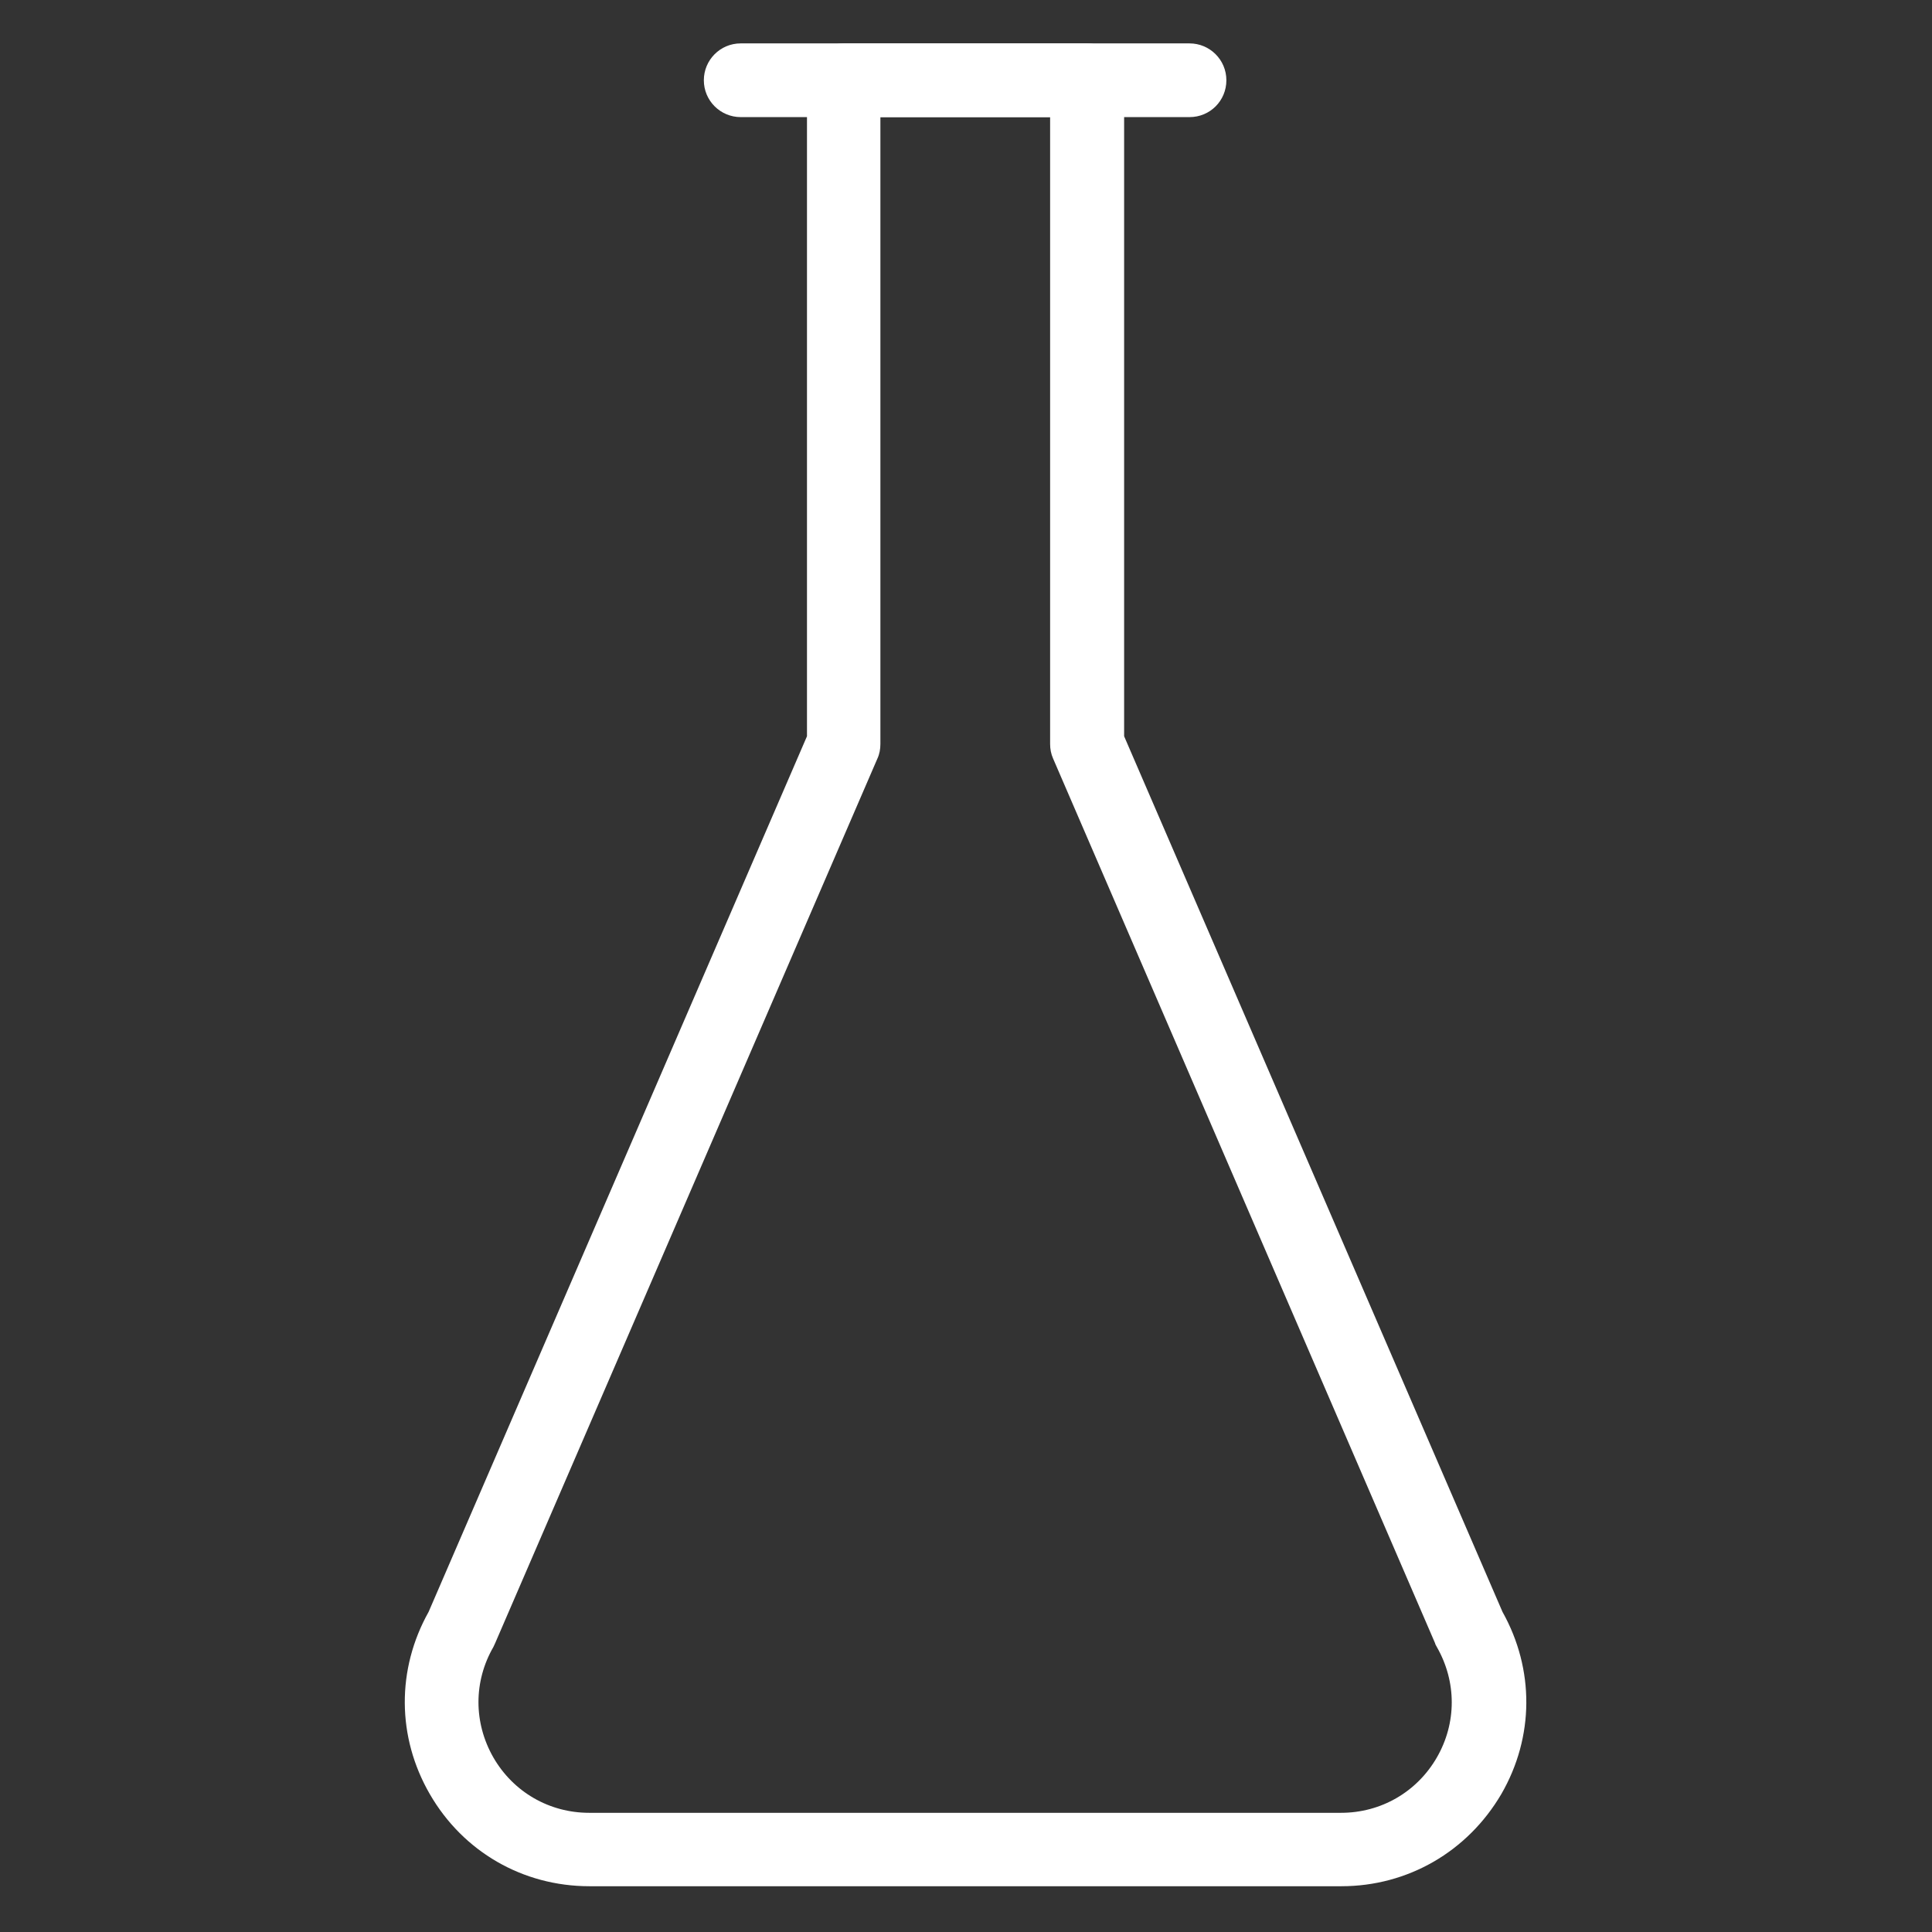 <svg xmlns="http://www.w3.org/2000/svg" xmlns:xlink="http://www.w3.org/1999/xlink" id="Layer_2" x="0px" y="0px" viewBox="0 0 65 65" style="enable-background:new 0 0 65 65;" xml:space="preserve">
<rect x="0" y="0" width="65" height="65" fill="#333333" stroke="none"/>
<style type="text/css">
	.st0{fill:#FFFFFF;}
</style>
<g>
	<g>
		<g>
			<g>
				<path class="st0" d="M45.13,63.46h-25.3c-2.24,0-4.25-1.16-5.37-3.1c-1.11-1.92-1.12-4.2-0.04-6.13l12.73-29.46V2.7      c0-0.68,0.55-1.24,1.24-1.24h8.19c0.68,0,1.24,0.55,1.24,1.24v22.07l12.73,29.46c1.08,1.93,1.07,4.21-0.04,6.13      C49.37,62.3,47.36,63.46,45.13,63.46z M29.62,3.94v21.09c0,0.17-0.03,0.34-0.1,0.49L16.66,55.28c-0.02,0.04-0.04,0.09-0.06,0.13      c-0.67,1.16-0.67,2.55,0,3.72c0.67,1.16,1.88,1.86,3.22,1.86h25.3c1.34,0,2.55-0.7,3.22-1.86c0.67-1.16,0.67-2.55,0-3.72      c-0.02-0.04-0.05-0.08-0.06-0.13L35.43,25.52c-0.07-0.16-0.1-0.32-0.1-0.49V3.94H29.62z"></path>
			</g>
		</g>
	</g>
	<g>
		<g>
			<g>
				<path class="st0" d="M40.02,3.94h-15.1c-0.68,0-1.24-0.55-1.24-1.24c0-0.68,0.55-1.24,1.24-1.24h15.1      c0.68,0,1.24,0.55,1.24,1.24C41.26,3.39,40.71,3.94,40.02,3.94z"></path>
			</g>
		</g>
	</g>
</g>
</svg>